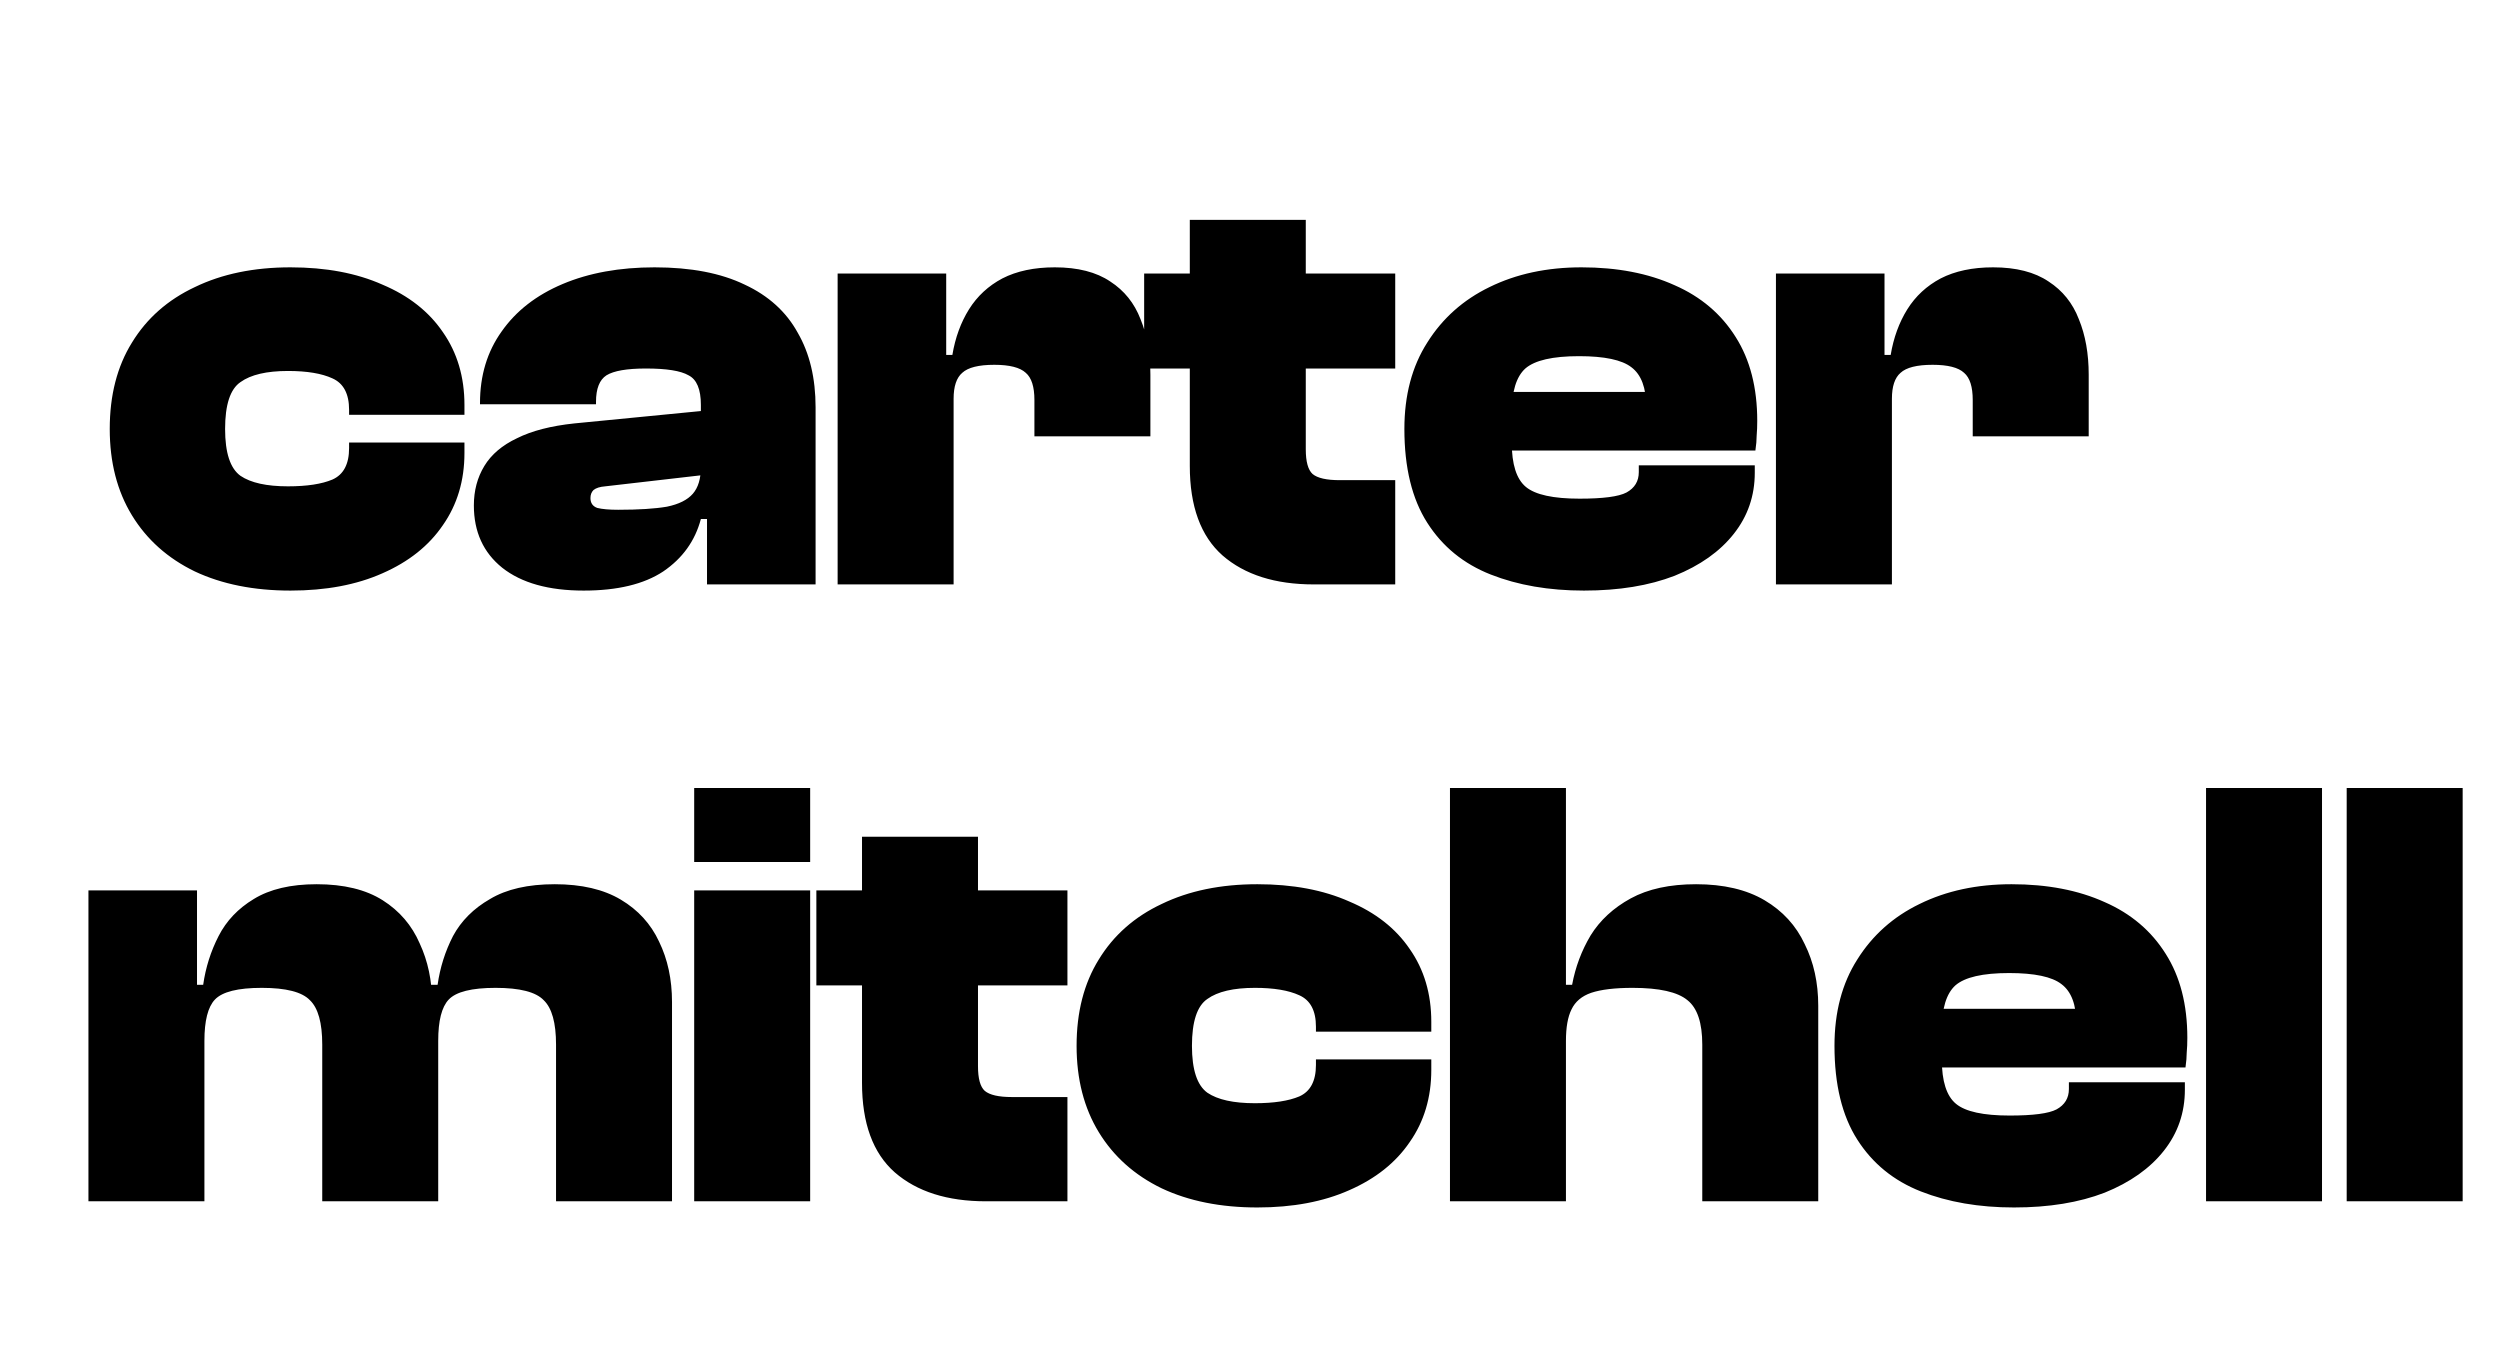 <svg width="77" height="42" viewBox="0 0 77 42" fill="none" xmlns="http://www.w3.org/2000/svg">
<path d="M8.947 18.19C7.82 18.19 6.838 17.994 6.002 17.601C5.166 17.196 4.52 16.619 4.064 15.872C3.608 15.125 3.38 14.238 3.38 13.212C3.38 12.173 3.608 11.287 4.064 10.552C4.52 9.805 5.166 9.235 6.002 8.842C6.838 8.437 7.82 8.234 8.947 8.234C10.036 8.234 10.98 8.411 11.778 8.766C12.589 9.108 13.209 9.596 13.64 10.229C14.083 10.862 14.305 11.61 14.305 12.471V12.775H10.752V12.623C10.752 12.129 10.581 11.806 10.239 11.654C9.91 11.502 9.454 11.426 8.871 11.426C8.212 11.426 7.725 11.54 7.408 11.768C7.091 11.983 6.933 12.465 6.933 13.212C6.933 13.947 7.091 14.428 7.408 14.656C7.725 14.871 8.212 14.979 8.871 14.979C9.454 14.979 9.91 14.909 10.239 14.77C10.581 14.618 10.752 14.295 10.752 13.801V13.63H14.305V13.953C14.305 14.802 14.083 15.543 13.64 16.176C13.209 16.809 12.589 17.303 11.778 17.658C10.98 18.013 10.036 18.19 8.947 18.19ZM25.12 18H21.776V15.872H21.587V12.471C21.587 11.99 21.46 11.686 21.206 11.559C20.966 11.42 20.529 11.35 19.895 11.35C19.313 11.35 18.907 11.42 18.68 11.559C18.464 11.698 18.357 11.971 18.357 12.376V12.452H14.784V12.414C14.784 11.565 15.006 10.831 15.45 10.21C15.893 9.577 16.52 9.089 17.331 8.747C18.141 8.405 19.085 8.234 20.162 8.234C21.276 8.234 22.201 8.411 22.936 8.766C23.67 9.108 24.215 9.602 24.57 10.248C24.937 10.881 25.12 11.648 25.12 12.547V18ZM17.977 18.19C16.9 18.19 16.064 17.956 15.469 17.487C14.886 17.018 14.595 16.379 14.595 15.568C14.595 15.112 14.702 14.707 14.918 14.352C15.133 13.997 15.469 13.712 15.925 13.497C16.381 13.269 16.97 13.117 17.692 13.041L21.776 12.642V14.618L18.642 14.979C18.477 14.992 18.357 15.03 18.28 15.093C18.217 15.156 18.186 15.239 18.186 15.34C18.186 15.492 18.255 15.593 18.395 15.644C18.547 15.682 18.762 15.701 19.041 15.701C19.674 15.701 20.174 15.669 20.541 15.606C20.909 15.53 21.175 15.397 21.34 15.207C21.504 15.017 21.587 14.745 21.587 14.39L21.852 14.314V15.986H21.587C21.409 16.657 21.023 17.196 20.427 17.601C19.832 17.994 19.015 18.19 17.977 18.19ZM29.371 18H25.799V8.424H29.143V11.16L29.371 11.255V18ZM29.371 12.281H28.706V10.932H29.333C29.422 10.4 29.593 9.931 29.846 9.526C30.1 9.121 30.442 8.804 30.872 8.576C31.316 8.348 31.854 8.234 32.487 8.234C33.197 8.234 33.767 8.38 34.197 8.671C34.628 8.95 34.938 9.336 35.128 9.83C35.331 10.324 35.432 10.894 35.432 11.54V13.44H31.86V12.319C31.86 11.914 31.772 11.635 31.594 11.483C31.417 11.318 31.094 11.236 30.625 11.236C30.144 11.236 29.815 11.318 29.637 11.483C29.46 11.635 29.371 11.901 29.371 12.281ZM42.973 18H40.465C39.274 18 38.337 17.702 37.653 17.107C36.982 16.512 36.646 15.593 36.646 14.352V6.771H40.218V13.839C40.218 14.219 40.288 14.472 40.427 14.599C40.579 14.726 40.858 14.789 41.263 14.789H42.973V18ZM42.973 11.35H35.24V8.424H42.973V11.35ZM48.785 18.19C47.708 18.19 46.752 18.025 45.916 17.696C45.08 17.367 44.427 16.835 43.959 16.1C43.49 15.365 43.255 14.403 43.255 13.212C43.255 12.173 43.49 11.287 43.959 10.552C44.427 9.805 45.067 9.235 45.877 8.842C46.701 8.437 47.645 8.234 48.709 8.234C49.81 8.234 50.767 8.418 51.578 8.785C52.388 9.14 53.015 9.672 53.459 10.381C53.902 11.078 54.123 11.939 54.123 12.965C54.123 13.13 54.117 13.282 54.105 13.421C54.105 13.548 54.092 13.7 54.066 13.877H45.593V12.072H51.483L50.703 13.193C50.703 13.079 50.703 12.971 50.703 12.87C50.703 12.756 50.703 12.642 50.703 12.528C50.703 11.945 50.551 11.54 50.248 11.312C49.956 11.084 49.418 10.97 48.633 10.97C47.822 10.97 47.271 11.097 46.98 11.35C46.701 11.603 46.562 12.059 46.562 12.718V13.63C46.562 14.301 46.707 14.757 46.998 14.998C47.29 15.239 47.841 15.359 48.651 15.359C49.373 15.359 49.855 15.296 50.096 15.169C50.349 15.03 50.475 14.821 50.475 14.542V14.333H54.047V14.561C54.047 15.27 53.832 15.897 53.401 16.442C52.971 16.987 52.363 17.417 51.578 17.734C50.792 18.038 49.861 18.19 48.785 18.19ZM58.271 18H54.699V8.424H58.043V11.16L58.271 11.255V18ZM58.271 12.281H57.606V10.932H58.233C58.322 10.4 58.493 9.931 58.746 9.526C59 9.121 59.342 8.804 59.772 8.576C60.216 8.348 60.754 8.234 61.387 8.234C62.097 8.234 62.667 8.38 63.097 8.671C63.528 8.95 63.838 9.336 64.028 9.83C64.231 10.324 64.332 10.894 64.332 11.54V13.44H60.76V12.319C60.76 11.914 60.672 11.635 60.494 11.483C60.317 11.318 59.994 11.236 59.525 11.236C59.044 11.236 58.715 11.318 58.537 11.483C58.36 11.635 58.271 11.901 58.271 12.281Z" fill="black"/>
<path d="M20.698 37H17.126V32.174C17.126 31.503 16.999 31.047 16.746 30.806C16.505 30.553 16.011 30.426 15.264 30.426C14.529 30.426 14.048 30.546 13.82 30.787C13.604 31.015 13.497 31.439 13.497 32.06H13.136L12.832 30.331H13.478C13.554 29.799 13.712 29.299 13.953 28.83C14.206 28.361 14.586 27.981 15.093 27.69C15.599 27.386 16.264 27.234 17.088 27.234C17.911 27.234 18.589 27.392 19.121 27.709C19.653 28.026 20.045 28.456 20.299 29.001C20.565 29.546 20.698 30.166 20.698 30.863V37ZM6.296 37H2.724V27.424H6.068V30.369L6.296 30.464V37ZM13.497 37H9.925V32.174C9.925 31.503 9.798 31.047 9.545 30.806C9.304 30.553 8.81 30.426 8.063 30.426C7.328 30.426 6.847 30.546 6.619 30.787C6.403 31.015 6.296 31.439 6.296 32.06H5.935L5.631 30.331H6.258C6.334 29.799 6.492 29.299 6.733 28.83C6.973 28.361 7.334 27.981 7.816 27.69C8.31 27.386 8.956 27.234 9.754 27.234C10.59 27.234 11.267 27.399 11.787 27.728C12.306 28.057 12.686 28.501 12.927 29.058C13.18 29.603 13.307 30.204 13.307 30.863H13.497V37ZM24.953 37H21.381V27.424H24.953V37ZM24.953 26.55H21.381V24.27H24.953V26.55ZM32.877 37H30.369C29.178 37 28.241 36.702 27.557 36.107C26.885 35.512 26.55 34.593 26.55 33.352V25.771H30.122V32.839C30.122 33.219 30.191 33.472 30.331 33.599C30.483 33.726 30.761 33.789 31.167 33.789H32.877V37ZM32.877 30.35H25.144V27.424H32.877V30.35ZM38.726 37.19C37.599 37.19 36.617 36.994 35.781 36.601C34.945 36.196 34.299 35.619 33.843 34.872C33.387 34.125 33.159 33.238 33.159 32.212C33.159 31.173 33.387 30.287 33.843 29.552C34.299 28.805 34.945 28.235 35.781 27.842C36.617 27.437 37.599 27.234 38.726 27.234C39.816 27.234 40.759 27.411 41.557 27.766C42.368 28.108 42.989 28.596 43.419 29.229C43.863 29.862 44.084 30.61 44.084 31.471V31.775H40.531V31.623C40.531 31.129 40.36 30.806 40.018 30.654C39.689 30.502 39.233 30.426 38.65 30.426C37.992 30.426 37.504 30.54 37.187 30.768C36.871 30.983 36.712 31.465 36.712 32.212C36.712 32.947 36.871 33.428 37.187 33.656C37.504 33.871 37.992 33.979 38.65 33.979C39.233 33.979 39.689 33.909 40.018 33.77C40.36 33.618 40.531 33.295 40.531 32.801V32.63H44.084V32.953C44.084 33.802 43.863 34.543 43.419 35.176C42.989 35.809 42.368 36.303 41.557 36.658C40.759 37.013 39.816 37.19 38.726 37.19ZM56.002 37H52.43V32.174C52.43 31.503 52.278 31.047 51.974 30.806C51.67 30.553 51.106 30.426 50.283 30.426C49.738 30.426 49.314 30.477 49.01 30.578C48.718 30.679 48.516 30.85 48.402 31.091C48.288 31.319 48.231 31.642 48.231 32.06H47.794V30.331H48.421C48.522 29.786 48.712 29.28 48.991 28.811C49.282 28.342 49.694 27.962 50.226 27.671C50.758 27.38 51.429 27.234 52.24 27.234C53.088 27.234 53.791 27.399 54.349 27.728C54.906 28.057 55.318 28.507 55.584 29.077C55.862 29.634 56.002 30.268 56.002 30.977V37ZM48.231 37H44.659V24.27H48.231V37ZM62.031 37.19C60.954 37.19 59.998 37.025 59.162 36.696C58.326 36.367 57.673 35.835 57.205 35.1C56.736 34.365 56.502 33.403 56.502 32.212C56.502 31.173 56.736 30.287 57.205 29.552C57.673 28.805 58.313 28.235 59.124 27.842C59.947 27.437 60.891 27.234 61.955 27.234C63.057 27.234 64.013 27.418 64.824 27.785C65.635 28.14 66.261 28.672 66.705 29.381C67.148 30.078 67.37 30.939 67.37 31.965C67.37 32.13 67.364 32.282 67.351 32.421C67.351 32.548 67.338 32.7 67.313 32.877H58.839V31.072H64.729L63.95 32.193C63.95 32.079 63.95 31.971 63.95 31.87C63.95 31.756 63.95 31.642 63.95 31.528C63.95 30.945 63.798 30.54 63.494 30.312C63.203 30.084 62.664 29.97 61.879 29.97C61.068 29.97 60.517 30.097 60.226 30.35C59.947 30.603 59.808 31.059 59.808 31.718V32.63C59.808 33.301 59.953 33.757 60.245 33.998C60.536 34.239 61.087 34.359 61.898 34.359C62.62 34.359 63.101 34.296 63.342 34.169C63.595 34.03 63.722 33.821 63.722 33.542V33.333H67.294V33.561C67.294 34.27 67.079 34.897 66.648 35.442C66.217 35.987 65.609 36.417 64.824 36.734C64.038 37.038 63.108 37.19 62.031 37.19ZM71.518 37H67.946V24.27H71.518V37ZM75.85 37H72.278V24.27H75.85V37Z" fill="black"/>
</svg>
